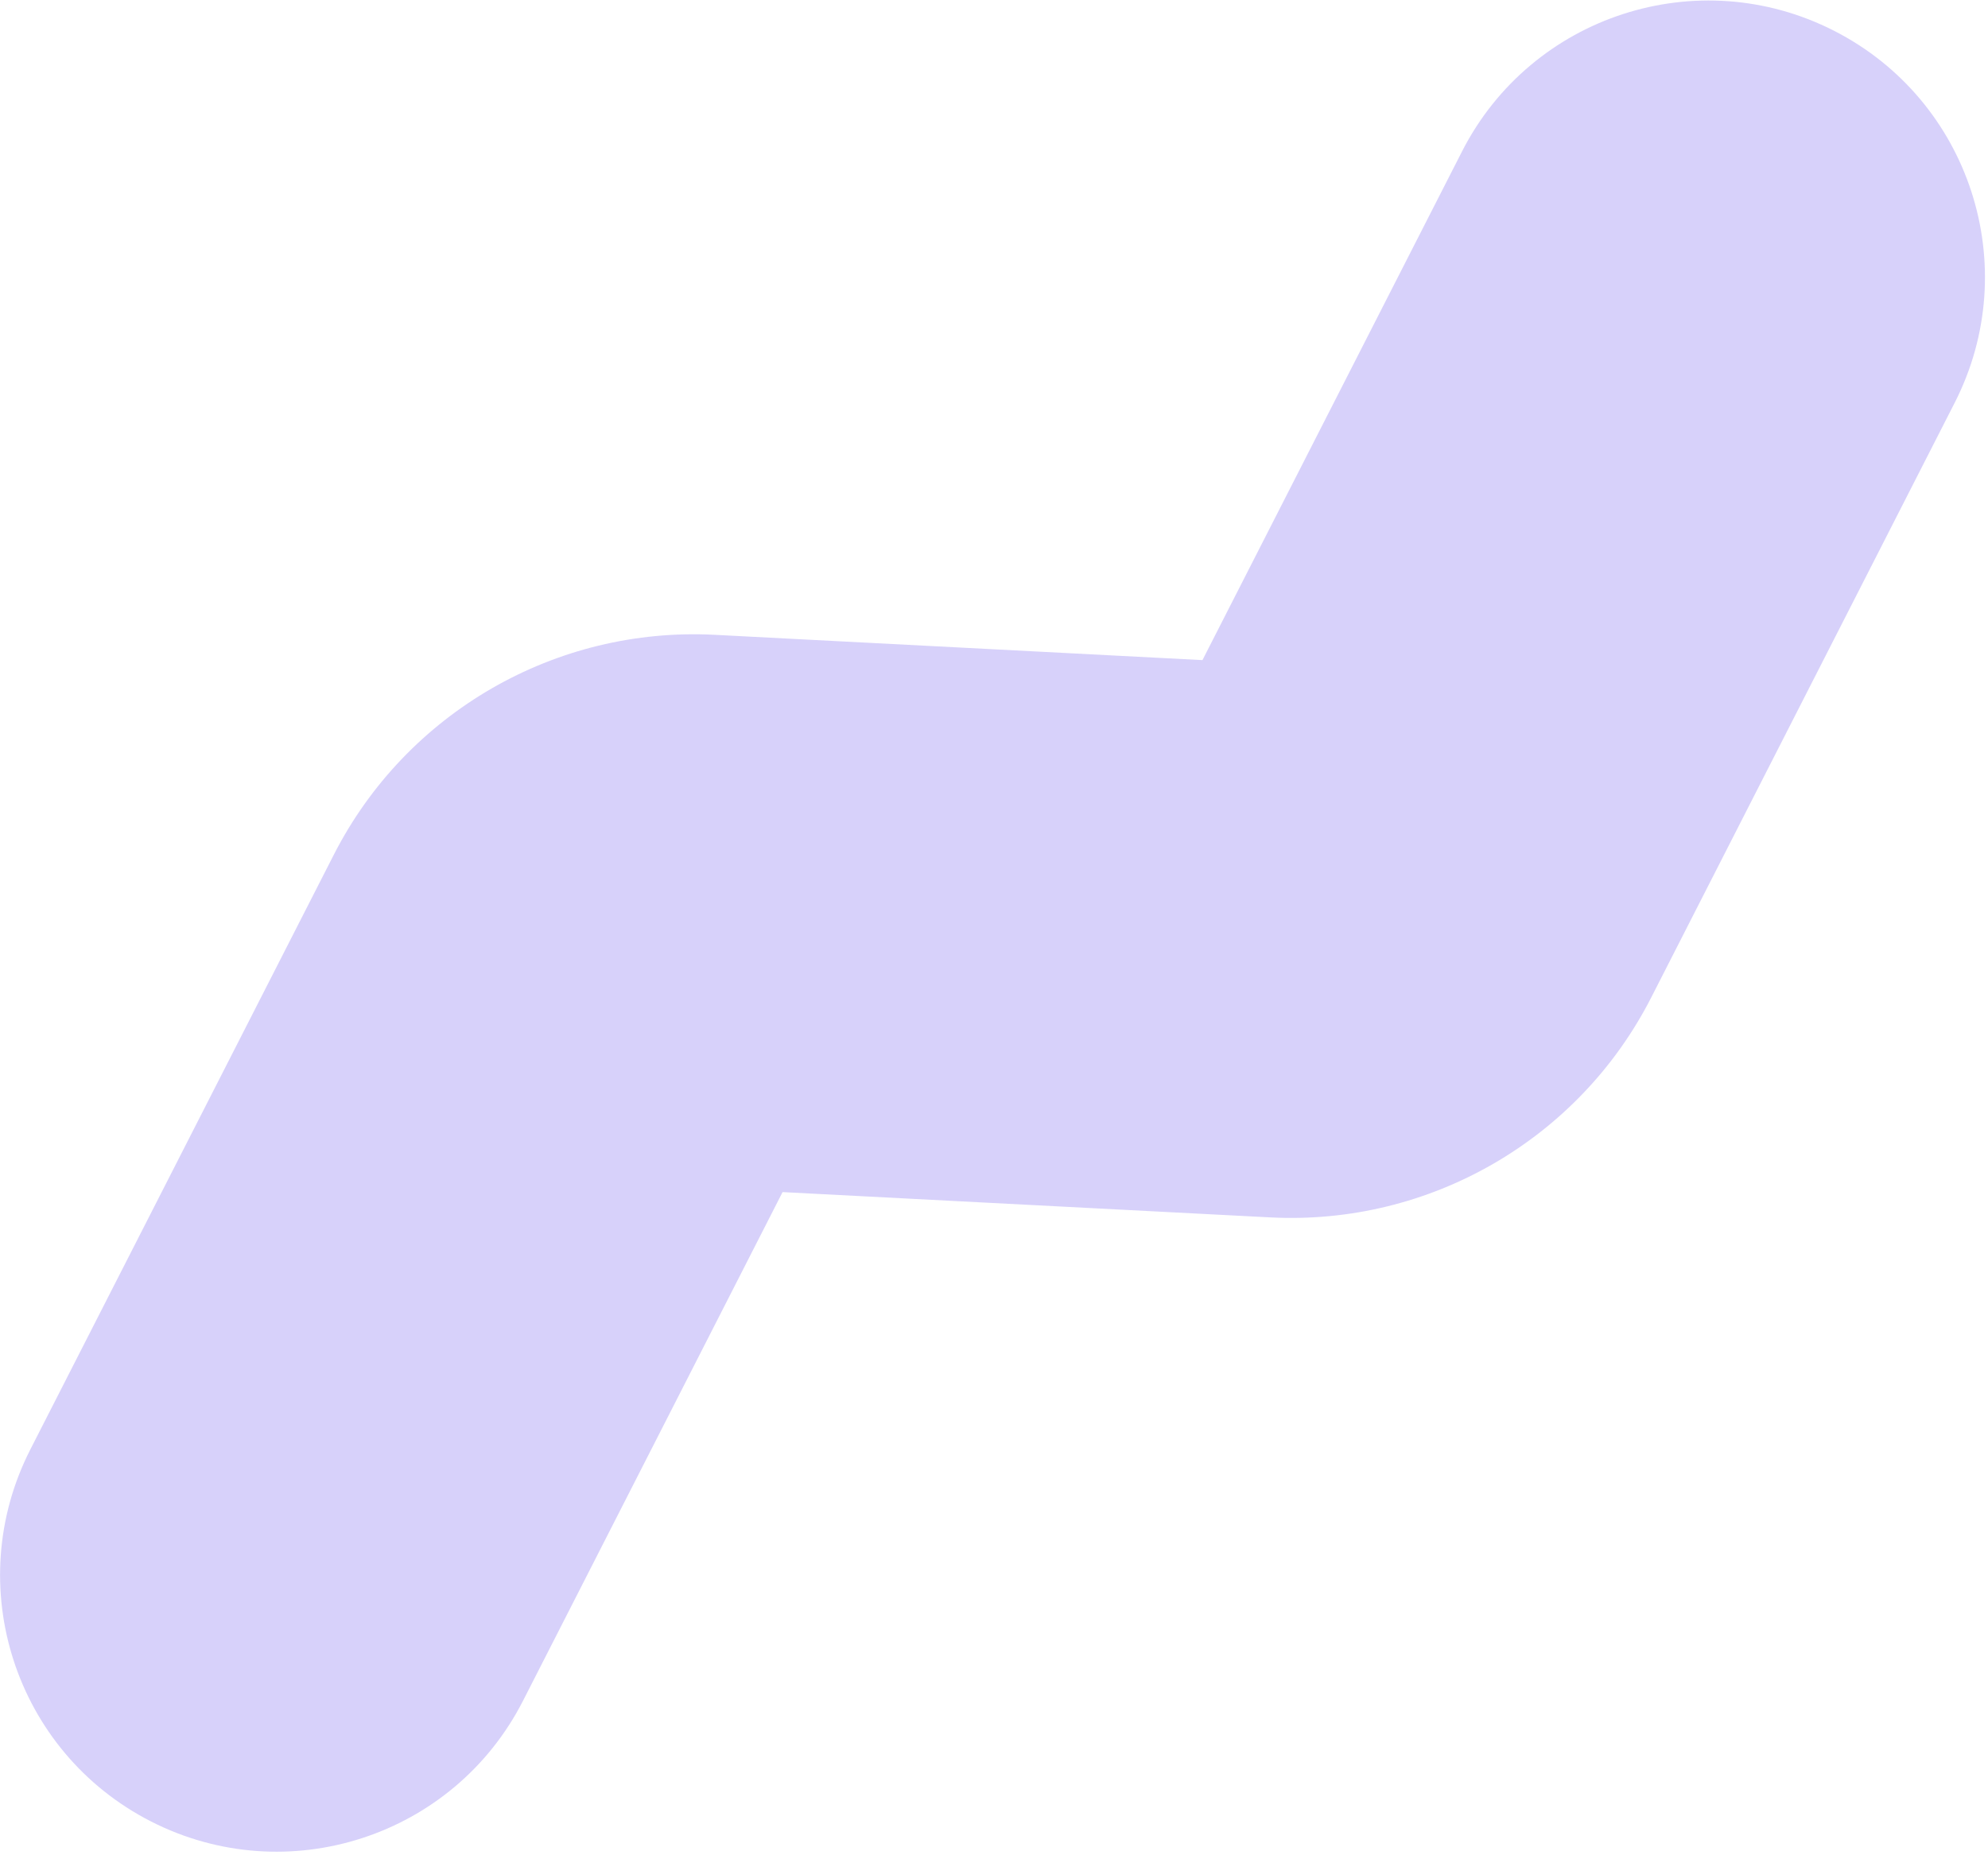 <svg width="612" height="571" viewBox="0 0 612 571" fill="none" xmlns="http://www.w3.org/2000/svg">
<path fill-rule="evenodd" clip-rule="evenodd" d="M564.606 9.474C606.487 30.842 623.116 82.115 601.749 123.996L508.328 307.102C486.017 350.832 440.078 377.355 391.051 374.812L240.913 367.024L161.006 523.644C139.638 565.525 88.365 582.155 46.484 560.787C4.602 539.419 -12.027 488.146 9.341 446.264L102.761 263.159C125.072 219.428 171.011 192.905 220.039 195.448L370.176 203.236L450.083 46.617C471.451 4.736 522.724 -11.894 564.606 9.474Z" fill="#D7D1FA"/>
</svg>
